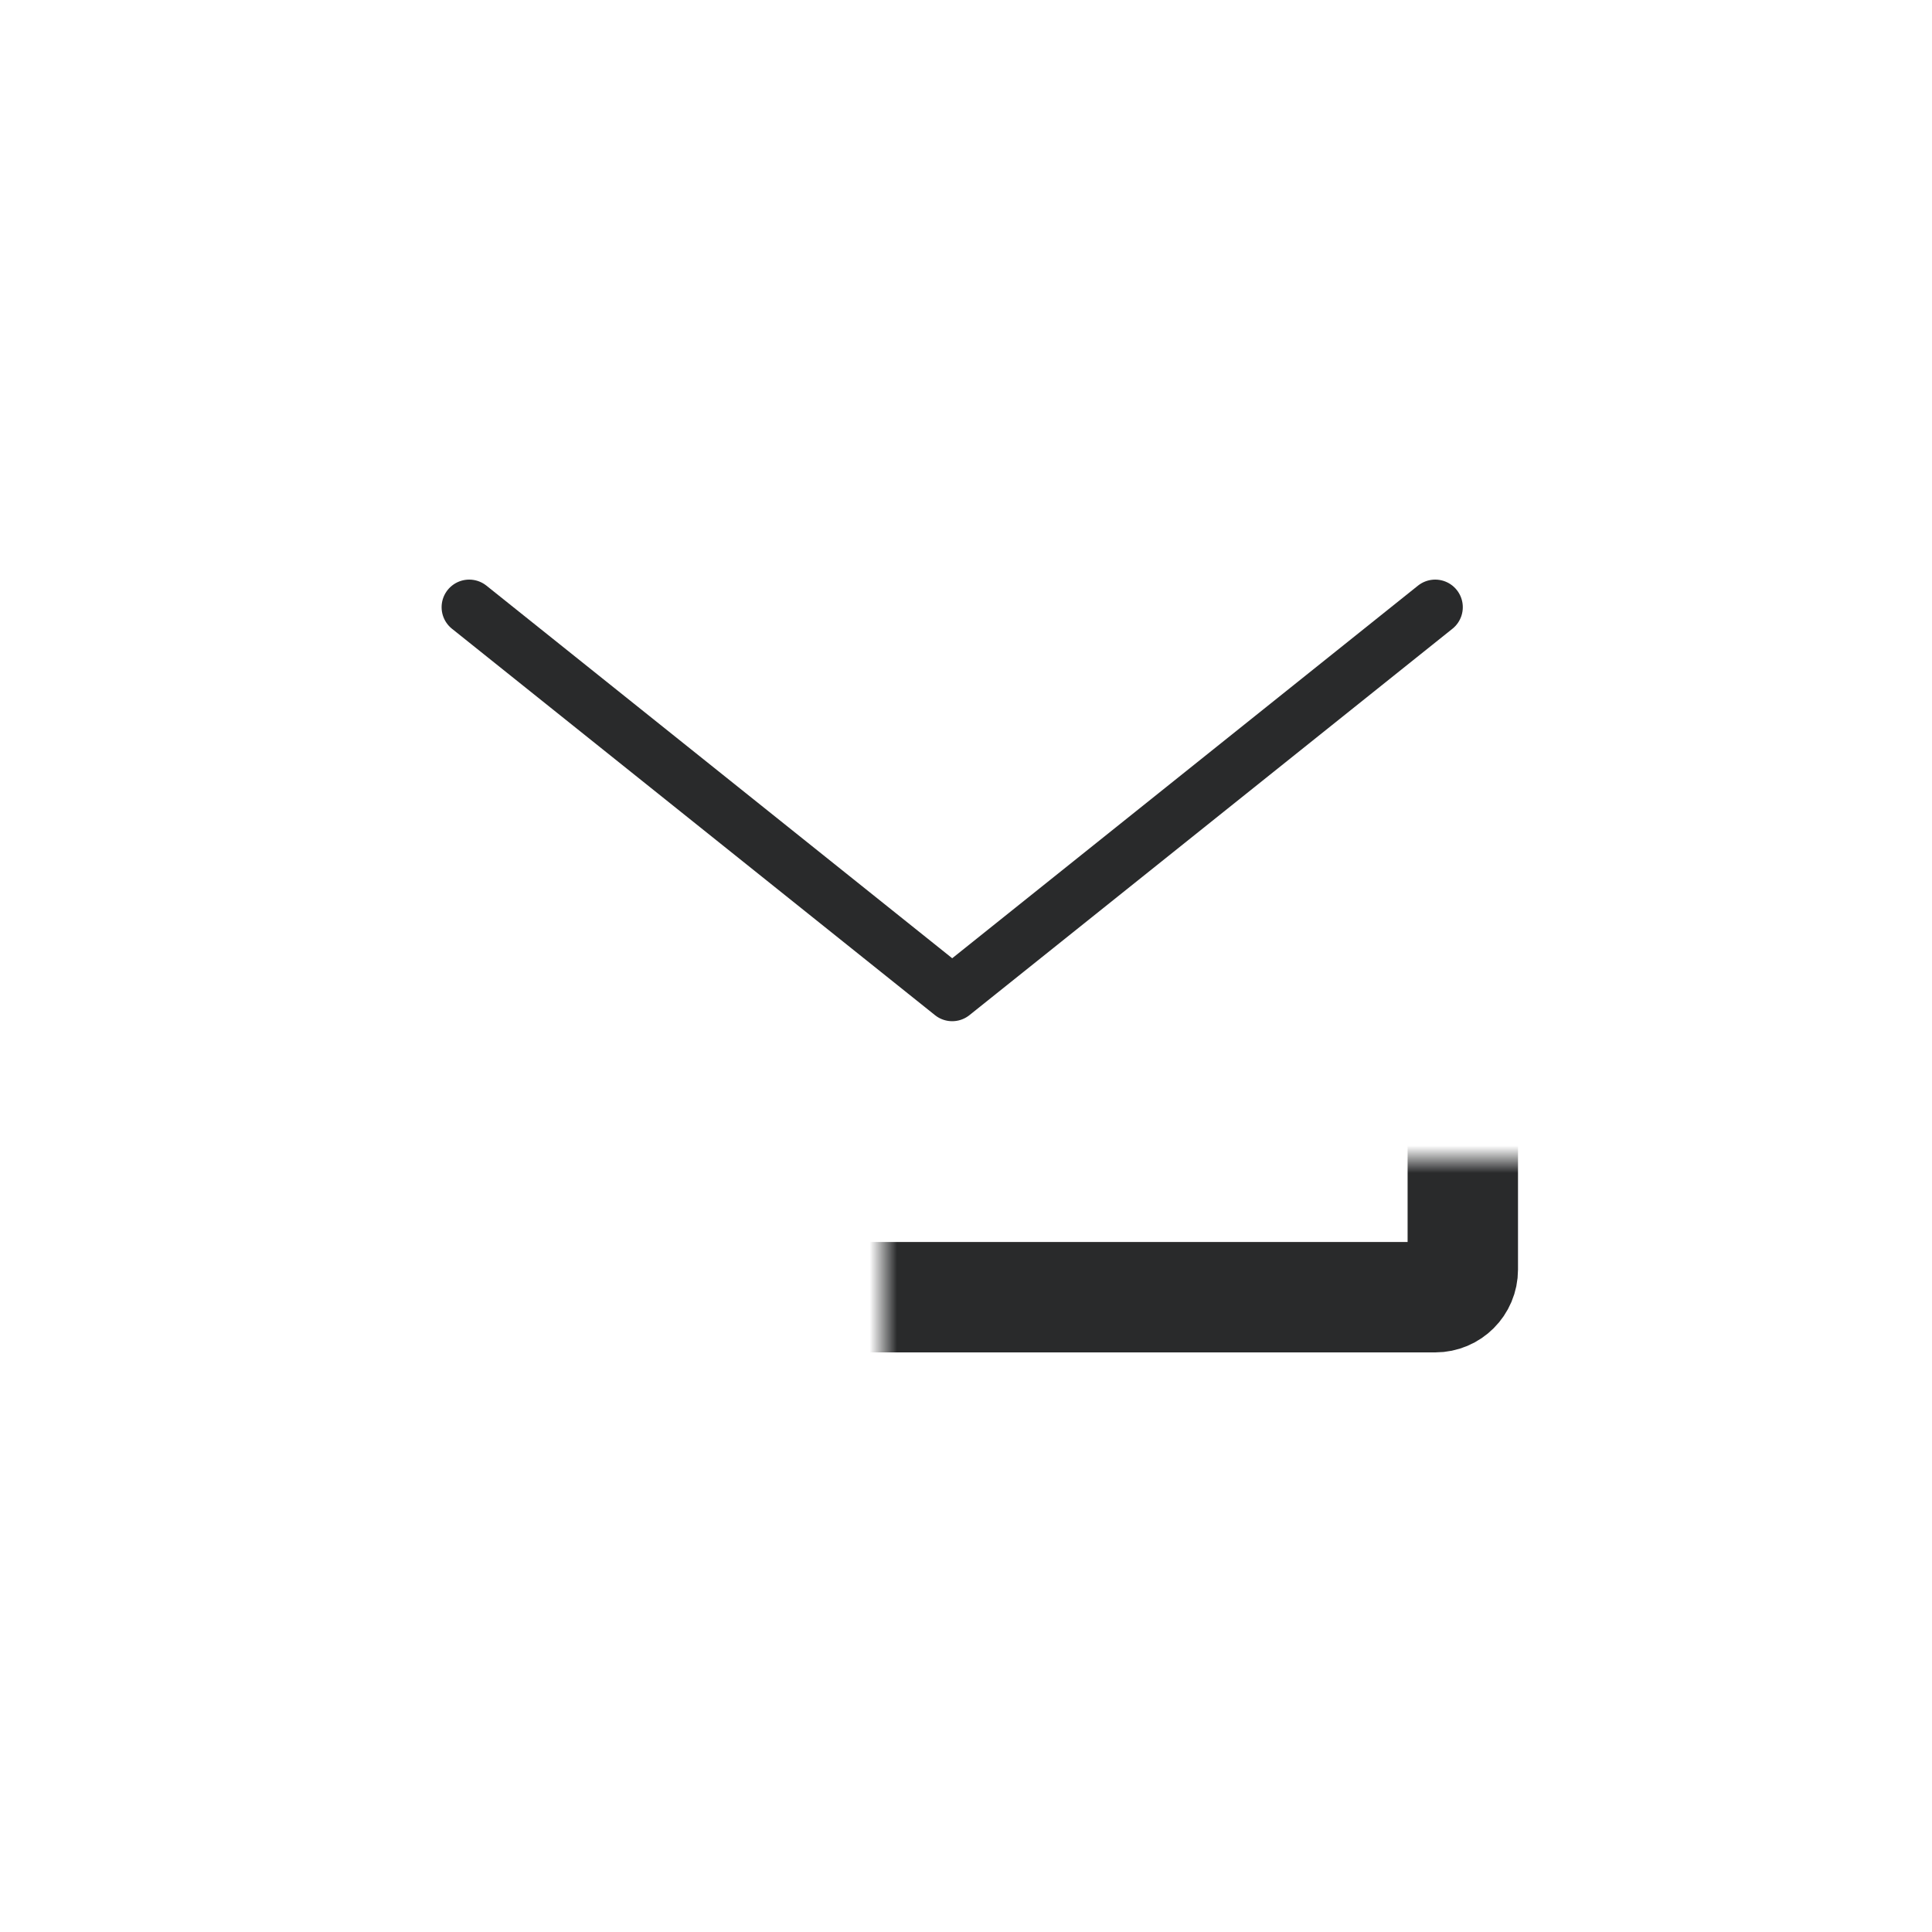 <svg width="70" height="70" viewBox="0 0 70 70" fill="none" xmlns="http://www.w3.org/2000/svg">
<mask id="path-1-inside-1" fill="white">
<rect x="16" y="21" width="37" height="26" rx="1"/>
</mask>
<rect x="16" y="21" width="37" height="26" rx="1" stroke="#292A2B" stroke-width="4" stroke-linecap="round" stroke-linejoin="round" mask="url(#path-1-inside-1)"/>
<path d="M52 22L34.5 36L17 22" stroke="#292A2B" stroke-width="2" stroke-linecap="round" stroke-linejoin="round"/>
</svg>
